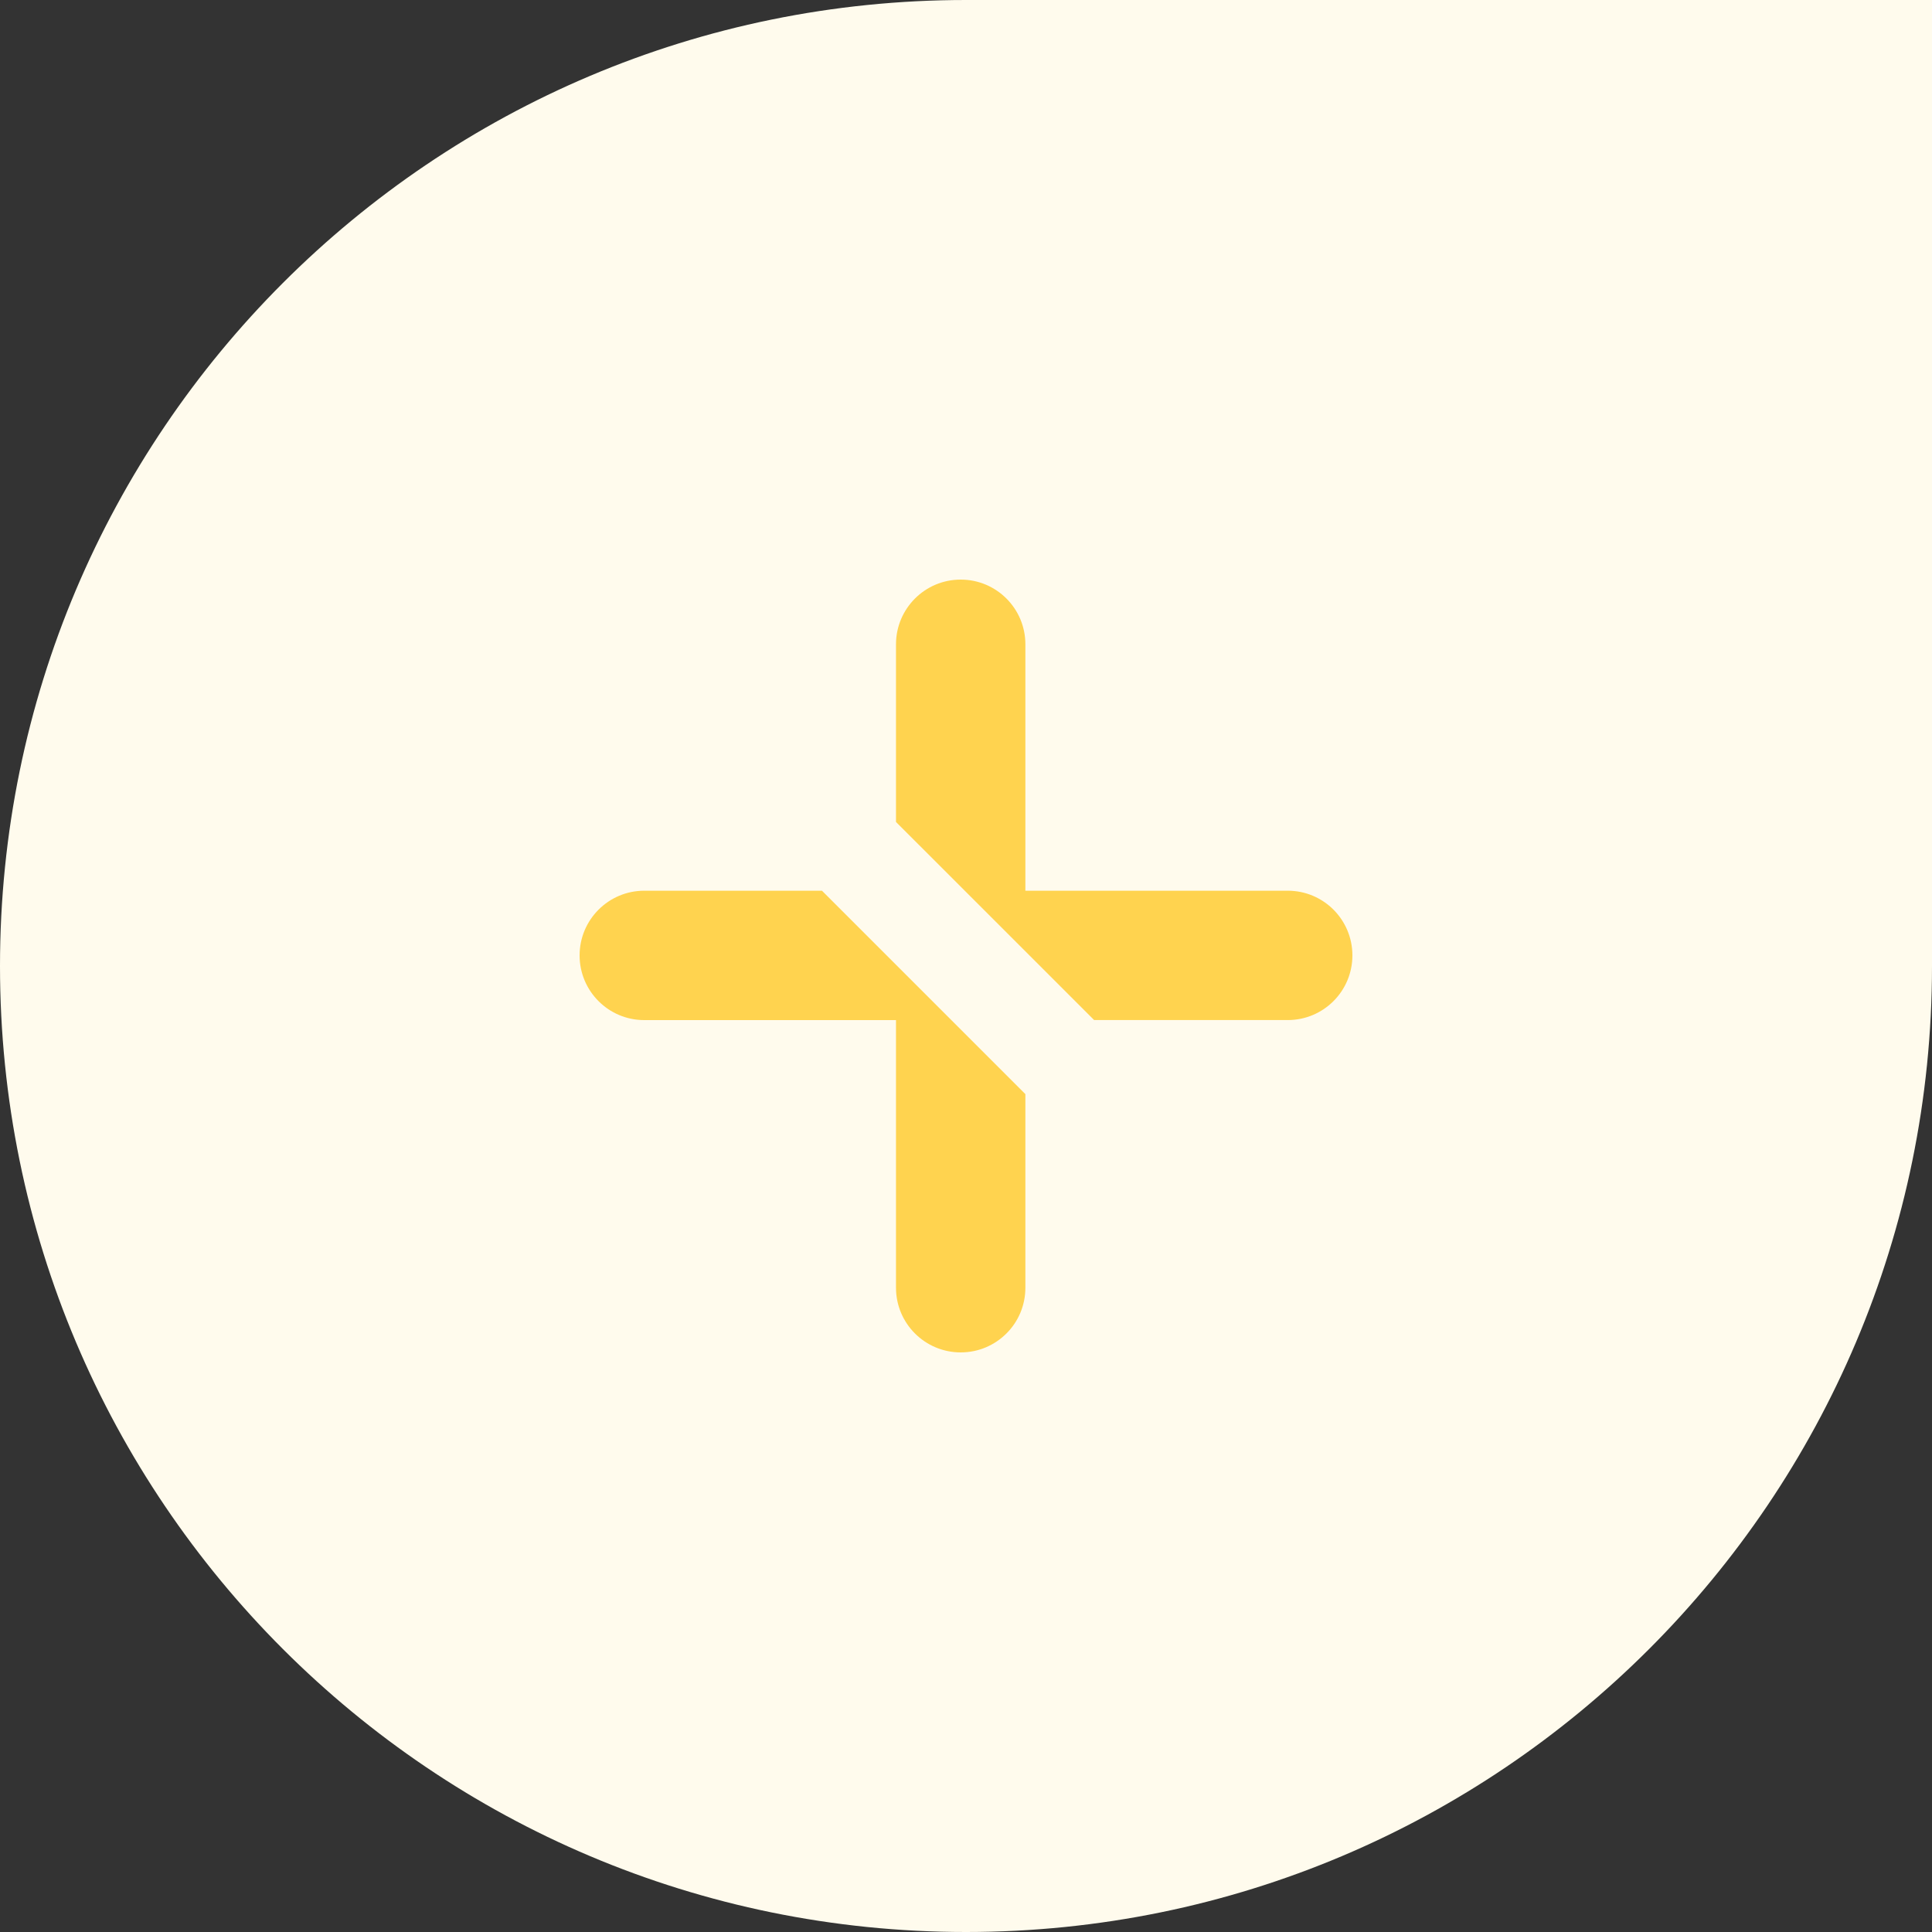 <svg xmlns="http://www.w3.org/2000/svg" width="60" height="60" viewBox="0 0 60 60" fill="none"><rect x="0" y="0" width="60" height="60" fill="#333333" stroke="none"/><path d="M0 30C0 13.431 13.431 0 30 0H60V30C60 46.569 46.569 60 30 60V60C13.431 60 0 46.569 0 30V30Z" fill="#FFFBED"></path><path fill-rule="evenodd" clip-rule="evenodd" d="M39.992 31.679C41.102 31.679 42 30.78 42 29.671C42 28.561 41.102 27.662 39.992 27.662H31.844V20.008C31.844 18.899 30.945 18 29.836 18C29.281 18 28.779 18.224 28.415 18.588C28.052 18.952 27.826 19.453 27.826 20.008V25.527L33.979 31.679H39.992ZM31.844 33.979L25.527 27.662H20.008C18.899 27.662 18 28.563 18 29.671C18 30.78 18.899 31.68 20.008 31.68H27.826V39.992C27.826 41.102 28.726 42 29.836 42C30.391 42 30.892 41.776 31.256 41.412C31.62 41.05 31.844 40.547 31.844 39.992V33.979Z" fill="#FFD34F"></path></svg>